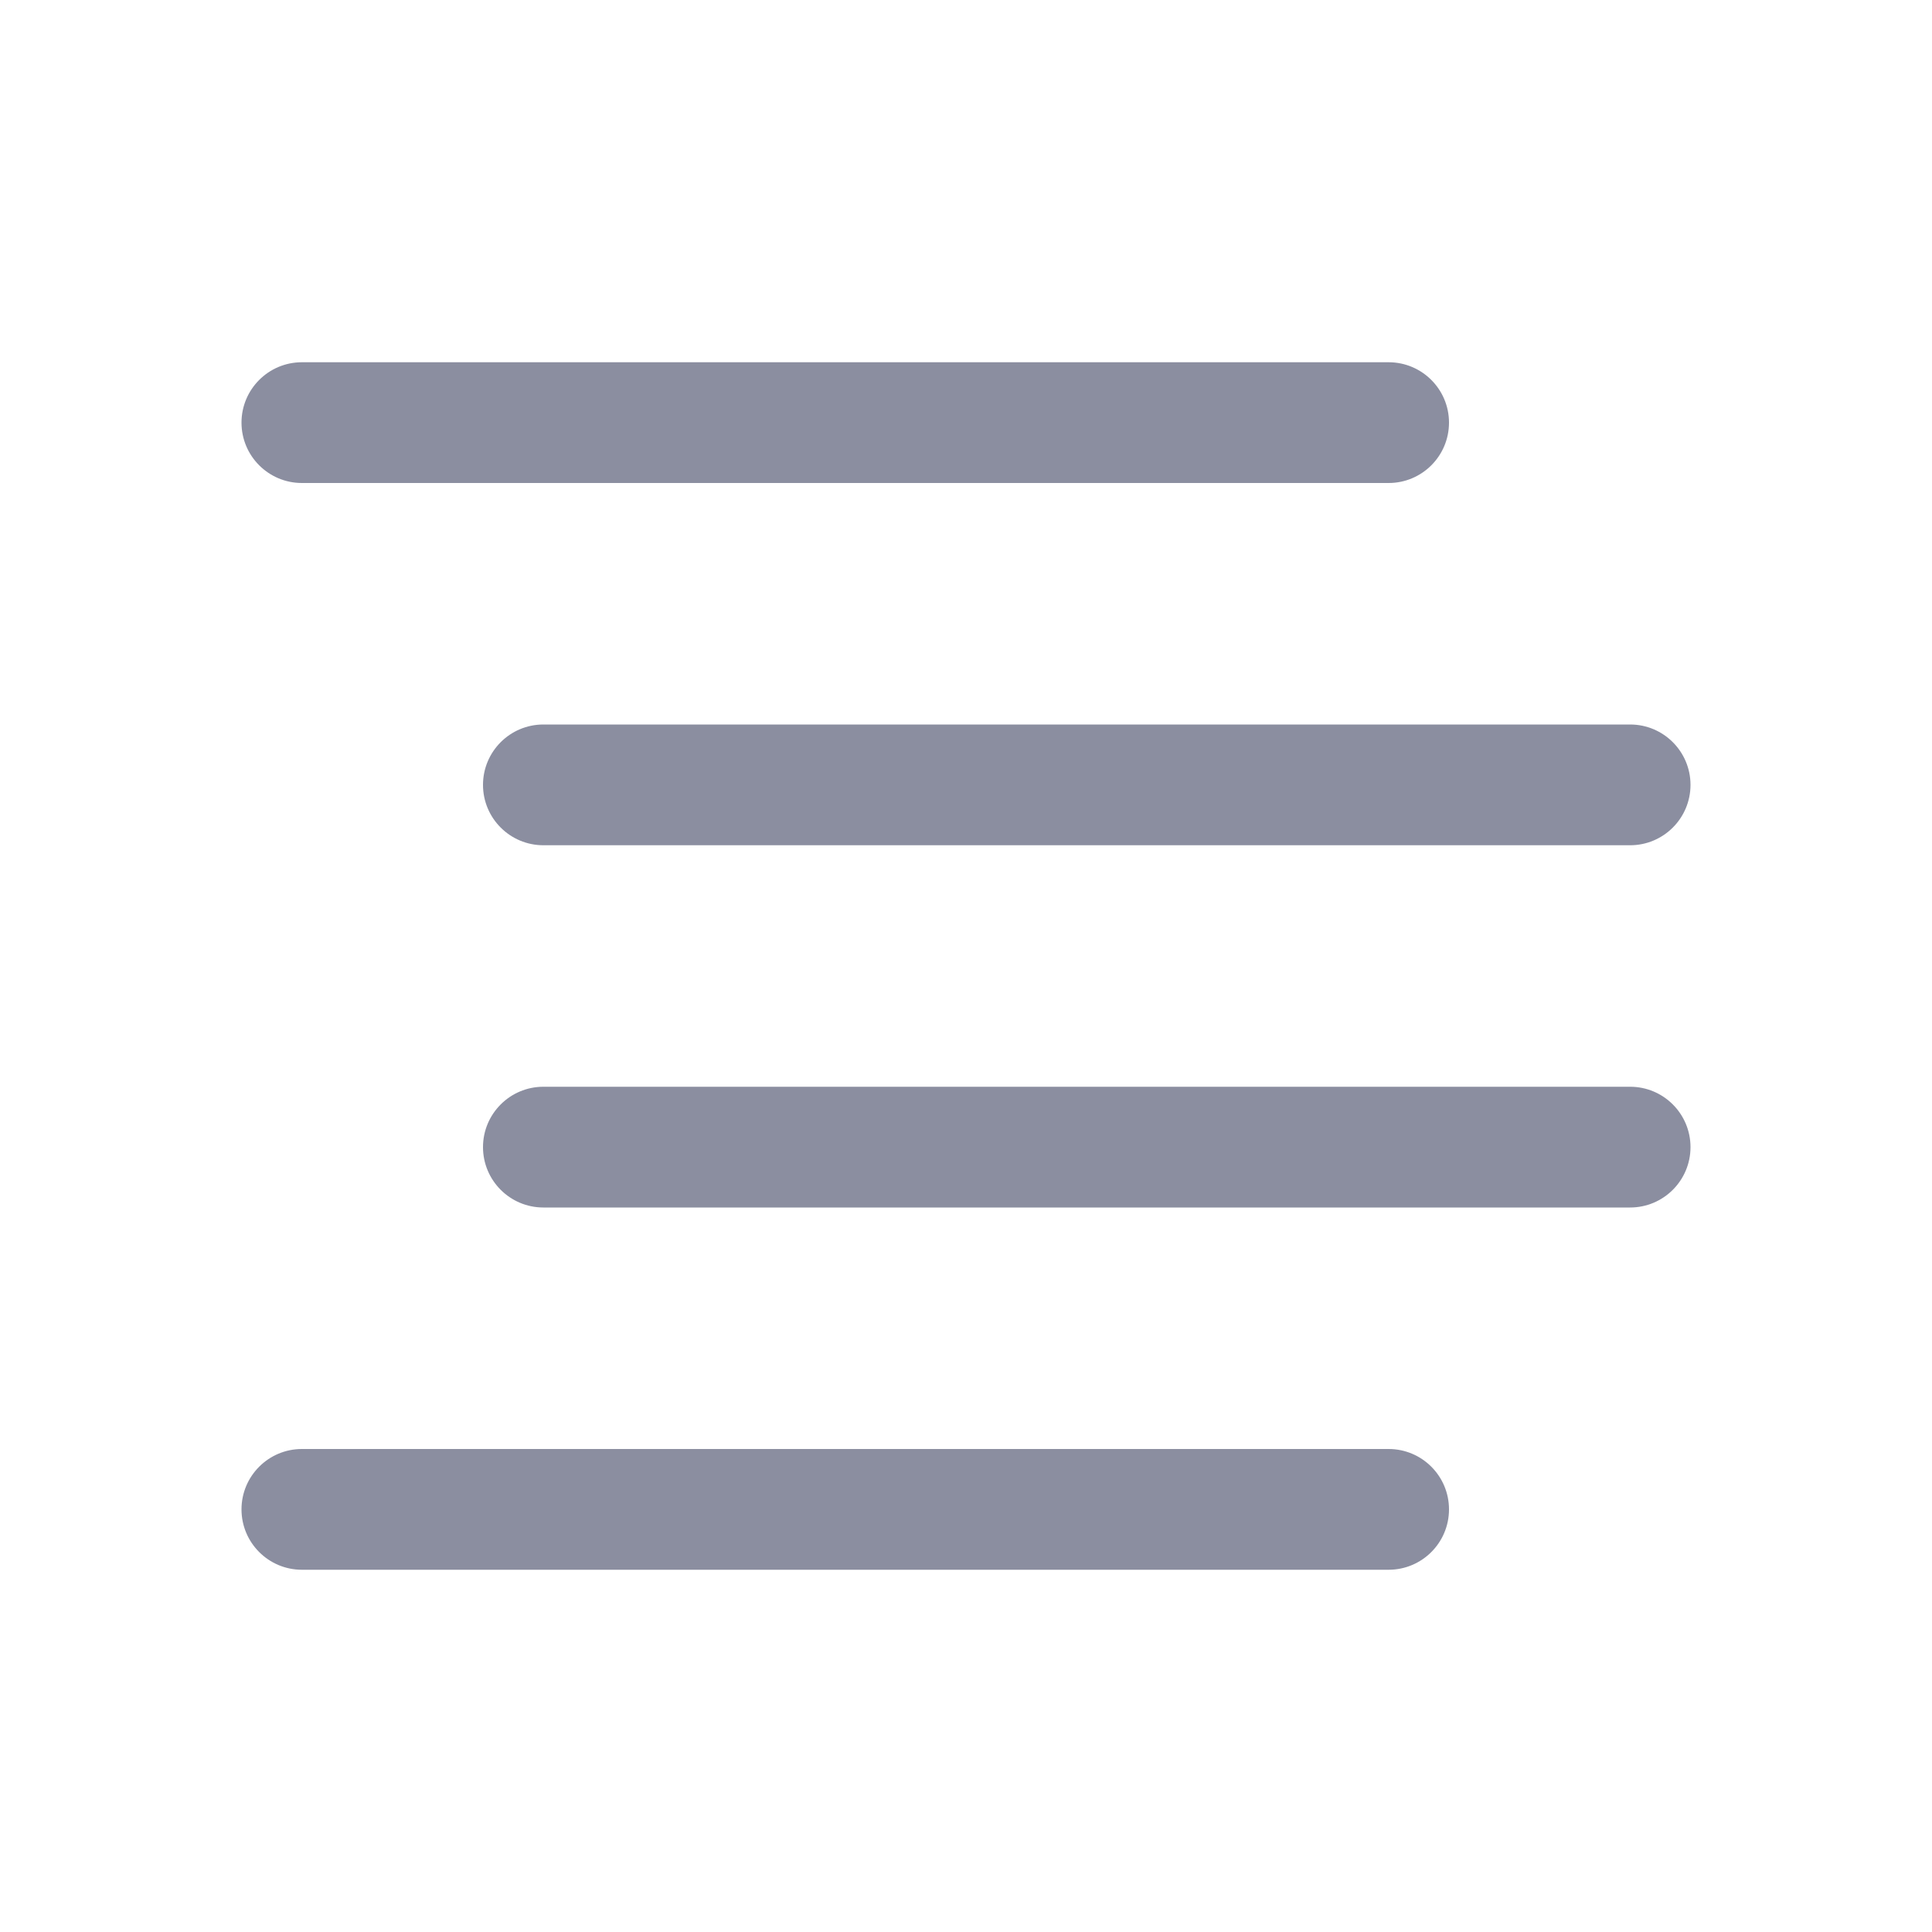 <svg width="16" height="16" viewBox="0 0 16 16" fill="none" xmlns="http://www.w3.org/2000/svg">
<g clip-path="url(#clip0_1931_9687)">
<path d="M11.5 3H2.5C2.224 3 2 3.224 2 3.5C2 3.776 2.224 4 2.5 4H11.5C11.776 4 12 3.776 12 3.5C12 3.224 11.776 3 11.5 3Z" fill="#8B8EA0"/>
<path d="M13.5 6H4.5C4.224 6 4 6.224 4 6.5C4 6.776 4.224 7 4.5 7H13.5C13.776 7 14 6.776 14 6.5C14 6.224 13.776 6 13.5 6Z" fill="#8B8EA0"/>
<path d="M13.5 9H4.5C4.224 9 4 9.224 4 9.5C4 9.776 4.224 10 4.5 10H13.5C13.776 10 14 9.776 14 9.5C14 9.224 13.776 9 13.5 9Z" fill="#8B8EA0"/>
<path d="M11.5 12H2.5C2.224 12 2 12.224 2 12.5C2 12.776 2.224 13 2.5 13H11.5C11.776 13 12 12.776 12 12.5C12 12.224 11.776 12 11.5 12Z" fill="#8B8EA0"/>
</g>
<defs>
<clipPath id="clip0_1931_9687">
<rect width="16" height="16" fill="white"/>
</clipPath>
</defs>
</svg>
